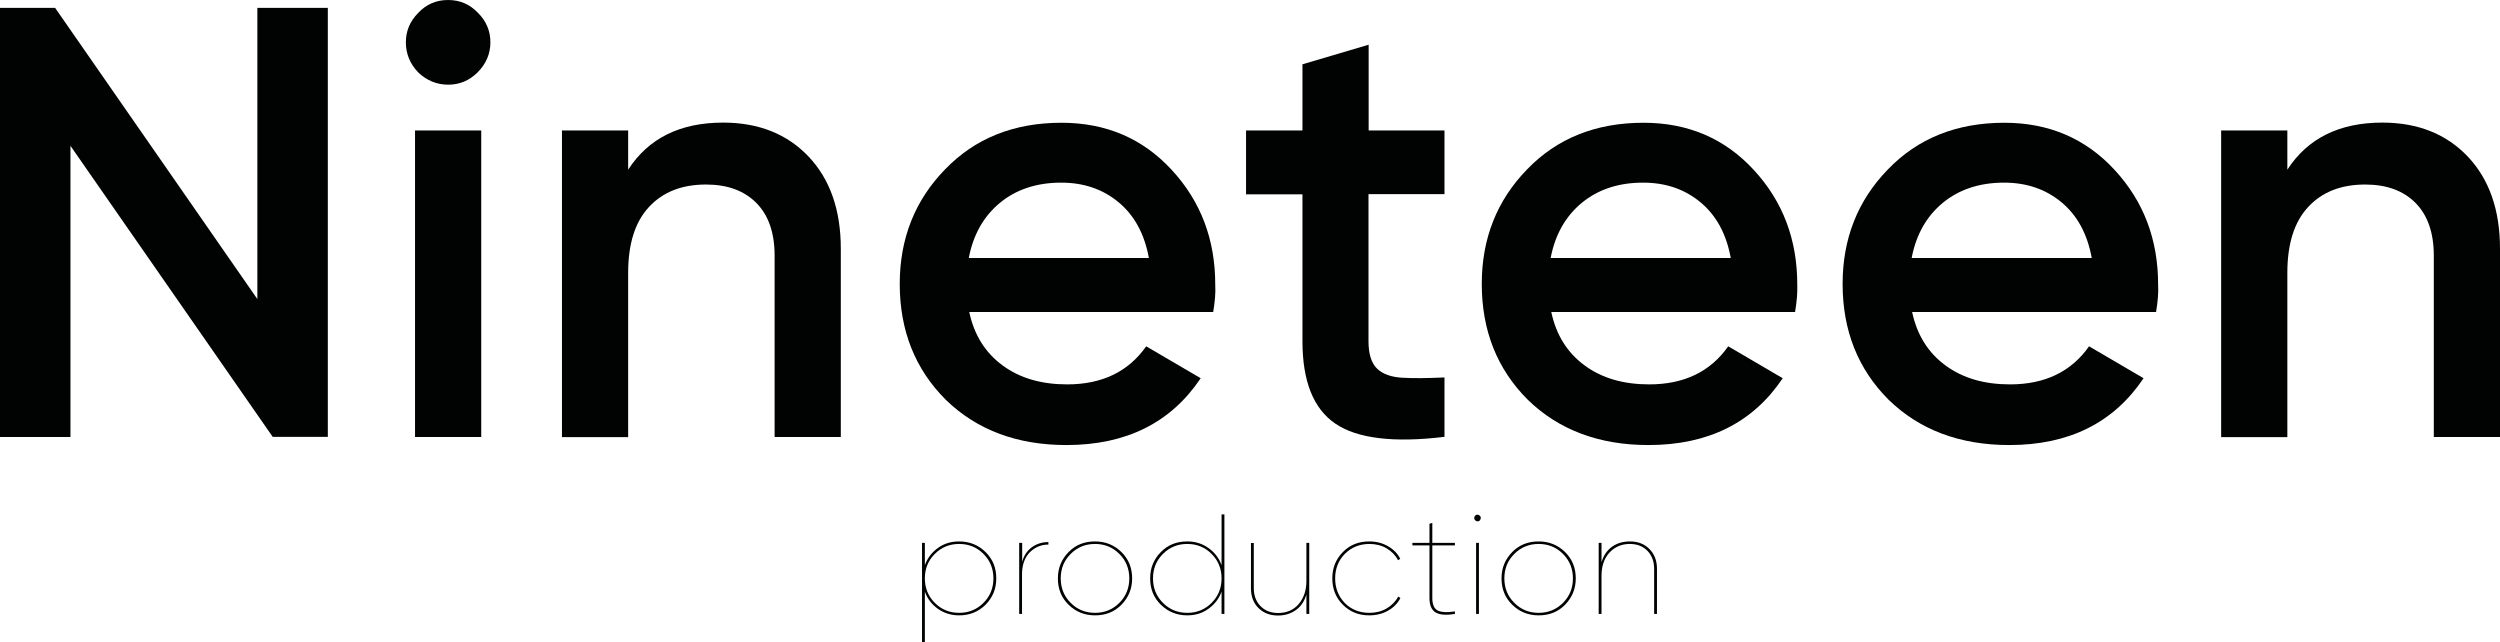<?xml version="1.0" encoding="utf-8"?>
<!-- Generator: Adobe Illustrator 27.7.0, SVG Export Plug-In . SVG Version: 6.00 Build 0)  -->
<svg version="1.1" id="Lager_1" xmlns="http://www.w3.org/2000/svg" xmlns:xlink="http://www.w3.org/1999/xlink" x="0px" y="0px"
	 viewBox="0 0 158.24 40.66" style="enable-background:new 0 0 158.24 40.66;" xml:space="preserve">
<style type="text/css">
	.st0{fill:#010202;}
	.st1{display:none;}
	.st2{display:inline;fill:#FFFFFF;}
</style>
<g>
	<g>
		<path class="st0" d="M16.29,18.93V0.5h4.46v27.15h-3.49L4.46,9.23v18.43H0V0.5h3.49L16.29,18.93z"/>
		<path class="st0" d="M30.23,4.58c-0.52,0.52-1.14,0.78-1.86,0.78c-0.72,0-1.36-0.26-1.9-0.78c-0.52-0.54-0.78-1.18-0.78-1.9
			c0-0.72,0.26-1.34,0.78-1.86C26.98,0.27,27.61,0,28.36,0c0.75,0,1.38,0.27,1.9,0.82c0.52,0.52,0.78,1.14,0.78,1.86
			C31.04,3.4,30.77,4.04,30.23,4.58z M30.46,27.66h-4.19V8.26h4.19V27.66z"/>
		<path class="st0" d="M45.77,7.76c2.25,0,4.05,0.72,5.41,2.15c1.36,1.44,2.04,3.38,2.04,5.84v11.91h-4.19V16.18
			c0-1.45-0.39-2.56-1.16-3.34c-0.78-0.78-1.84-1.16-3.18-1.16c-1.53,0-2.73,0.47-3.61,1.42c-0.88,0.94-1.32,2.33-1.32,4.17v10.4
			h-4.19V8.26h4.19v2.48C41.05,8.75,43.05,7.76,45.77,7.76z"/>
		<path class="st0" d="M76.79,19.75H61.35c0.31,1.45,1.01,2.57,2.11,3.38s2.46,1.2,4.09,1.2c2.2,0,3.87-0.8,5-2.41l3.45,2.02
			c-1.89,2.82-4.72,4.23-8.5,4.23c-3.13,0-5.68-0.96-7.64-2.87c-1.94-1.94-2.91-4.38-2.91-7.33c0-2.87,0.96-5.29,2.87-7.25
			c1.89-1.96,4.34-2.95,7.37-2.95c2.82,0,5.15,1,6.98,2.99c1.84,1.99,2.75,4.41,2.75,7.25C76.95,18.52,76.9,19.1,76.79,19.75z
			 M61.32,16.33h11.4c-0.28-1.53-0.92-2.7-1.92-3.53c-1-0.83-2.21-1.24-3.63-1.24c-1.55,0-2.85,0.43-3.88,1.28
			C62.26,13.69,61.6,14.86,61.32,16.33z"/>
		<path class="st0" d="M91.43,8.26v4.03h-4.81v9.31c0,0.8,0.18,1.38,0.54,1.73c0.36,0.35,0.9,0.54,1.61,0.58
			c0.71,0.04,1.6,0.03,2.66-0.02v3.76c-3.21,0.39-5.51,0.11-6.9-0.83s-2.09-2.68-2.09-5.22V12.3h-3.57V8.26h3.57V4.07l4.19-1.24
			v5.43H91.43z"/>
		<path class="st0" d="M113.62,19.75H98.19c0.31,1.45,1.01,2.57,2.11,3.38s2.46,1.2,4.09,1.2c2.2,0,3.87-0.8,5-2.41l3.45,2.02
			c-1.89,2.82-4.72,4.23-8.5,4.23c-3.13,0-5.68-0.96-7.64-2.87c-1.94-1.94-2.91-4.38-2.91-7.33c0-2.87,0.96-5.29,2.87-7.25
			c1.89-1.96,4.34-2.95,7.37-2.95c2.82,0,5.15,1,6.98,2.99c1.84,1.99,2.75,4.41,2.75,7.25C113.78,18.52,113.73,19.1,113.62,19.75z
			 M98.15,16.33h11.4c-0.28-1.53-0.92-2.7-1.92-3.53c-1-0.83-2.21-1.24-3.63-1.24c-1.55,0-2.85,0.43-3.88,1.28
			C99.09,13.69,98.43,14.86,98.15,16.33z"/>
		<path class="st0" d="M136.47,19.75h-15.44c0.31,1.45,1.01,2.57,2.11,3.38s2.46,1.2,4.09,1.2c2.2,0,3.87-0.8,5-2.41l3.45,2.02
			c-1.89,2.82-4.72,4.23-8.5,4.23c-3.13,0-5.68-0.96-7.64-2.87c-1.94-1.94-2.91-4.38-2.91-7.33c0-2.87,0.96-5.29,2.87-7.25
			c1.89-1.96,4.34-2.95,7.37-2.95c2.82,0,5.15,1,6.98,2.99c1.84,1.99,2.75,4.41,2.75,7.25C136.63,18.52,136.58,19.1,136.47,19.75z
			 M121,16.33h11.4c-0.28-1.53-0.92-2.7-1.92-3.53c-1-0.83-2.21-1.24-3.63-1.24c-1.55,0-2.85,0.43-3.88,1.28
			C121.94,13.69,121.28,14.86,121,16.33z"/>
		<path class="st0" d="M150.79,7.76c2.25,0,4.05,0.72,5.41,2.15c1.36,1.44,2.04,3.38,2.04,5.84v11.91h-4.19V16.18
			c0-1.45-0.39-2.56-1.16-3.34c-0.78-0.78-1.84-1.16-3.18-1.16c-1.53,0-2.73,0.47-3.61,1.42c-0.88,0.94-1.32,2.33-1.32,4.17v10.4
			h-4.19V8.26h4.19v2.48C146.07,8.75,148.08,7.76,150.79,7.76z"/>
	</g>
	<g>
		<path class="st0" d="M60.71,34.27c0.65,0,1.21,0.22,1.67,0.67c0.46,0.45,0.68,1,0.68,1.67s-0.23,1.21-0.68,1.67
			c-0.46,0.45-1.01,0.67-1.67,0.67c-0.5,0-0.95-0.14-1.34-0.41c-0.39-0.28-0.67-0.64-0.83-1.09v3.21h-0.18v-6.3h0.18v1.41
			c0.16-0.44,0.44-0.81,0.83-1.09C59.76,34.4,60.21,34.27,60.71,34.27z M58.54,36.61c0,0.61,0.21,1.13,0.63,1.55
			s0.93,0.63,1.54,0.63c0.61,0,1.12-0.21,1.54-0.63c0.42-0.42,0.63-0.94,0.63-1.55s-0.21-1.13-0.63-1.55
			c-0.42-0.42-0.93-0.63-1.54-0.63c-0.61,0-1.12,0.21-1.54,0.63S58.54,35.99,58.54,36.61z"/>
		<path class="st0" d="M64.7,34.36v1.21c0.1-0.4,0.31-0.71,0.61-0.93s0.66-0.33,1.05-0.33v0.16c-0.47,0-0.86,0.17-1.19,0.5
			c-0.32,0.34-0.48,0.8-0.48,1.39v2.5h-0.18v-4.5H64.7z"/>
		<path class="st0" d="M71.66,36.61c0,0.66-0.23,1.21-0.68,1.67s-1.01,0.67-1.67,0.67c-0.65,0-1.21-0.22-1.67-0.67
			s-0.68-1-0.68-1.67s0.23-1.21,0.68-1.67s1.01-0.67,1.67-0.67c0.65,0,1.21,0.22,1.67,0.67S71.66,35.95,71.66,36.61z M67.14,36.61
			c0,0.61,0.21,1.13,0.63,1.55s0.93,0.63,1.54,0.63s1.12-0.21,1.54-0.63s0.63-0.94,0.63-1.55s-0.21-1.13-0.63-1.55
			s-0.93-0.63-1.54-0.63s-1.12,0.21-1.54,0.63S67.14,35.99,67.14,36.61z"/>
		<path class="st0" d="M77.32,35.77v-3.21h0.18v6.3h-0.18v-1.41c-0.16,0.44-0.44,0.81-0.84,1.09c-0.38,0.28-0.83,0.41-1.33,0.41
			c-0.65,0-1.21-0.22-1.67-0.67s-0.68-1-0.68-1.67s0.23-1.21,0.68-1.67s1.01-0.67,1.67-0.67c0.5,0,0.95,0.14,1.33,0.41
			C76.88,34.96,77.16,35.33,77.32,35.77z M72.98,36.61c0,0.61,0.21,1.13,0.63,1.55s0.93,0.63,1.54,0.63s1.12-0.21,1.54-0.63
			s0.63-0.94,0.63-1.55s-0.21-1.13-0.63-1.55s-0.93-0.63-1.54-0.63s-1.12,0.21-1.54,0.63S72.98,35.99,72.98,36.61z"/>
		<path class="st0" d="M82.69,36.77v-2.41h0.18v4.5h-0.18v-1.23c-0.12,0.42-0.34,0.75-0.66,0.98c-0.32,0.23-0.7,0.35-1.14,0.35
			c-0.51,0-0.92-0.16-1.24-0.48c-0.31-0.31-0.47-0.73-0.47-1.25v-2.86h0.18v2.86c0,0.46,0.14,0.84,0.42,1.13
			c0.28,0.29,0.65,0.44,1.12,0.44c0.53,0,0.96-0.18,1.29-0.55C82.52,37.86,82.69,37.38,82.69,36.77z"/>
		<path class="st0" d="M86.67,38.95c-0.67,0-1.22-0.22-1.67-0.67s-0.67-1-0.67-1.67s0.22-1.21,0.67-1.67s1.01-0.67,1.67-0.67
			c0.44,0,0.83,0.1,1.18,0.3s0.61,0.46,0.78,0.8l-0.14,0.09c-0.16-0.31-0.4-0.56-0.72-0.75c-0.32-0.19-0.69-0.28-1.09-0.28
			c-0.62,0-1.14,0.21-1.56,0.63c-0.41,0.42-0.61,0.94-0.61,1.55s0.2,1.13,0.61,1.56c0.41,0.41,0.93,0.62,1.56,0.62
			c0.4,0,0.77-0.09,1.09-0.28c0.32-0.19,0.57-0.44,0.73-0.75l0.14,0.09c-0.17,0.34-0.43,0.6-0.78,0.8S87.11,38.95,86.67,38.95z"/>
		<path class="st0" d="M92.09,34.36v0.16h-1.43v3.34c0,0.39,0.11,0.65,0.32,0.77c0.21,0.12,0.58,0.15,1.11,0.07v0.16
			c-0.56,0.09-0.97,0.06-1.23-0.1c-0.25-0.16-0.38-0.46-0.38-0.9v-3.34H89.4v-0.16h1.08v-1.21l0.18-0.05v1.26H92.09z"/>
		<path class="st0" d="M93.72,32.73c0.02,0.07,0,0.14-0.05,0.2c-0.05,0.07-0.12,0.08-0.2,0.06c-0.08-0.03-0.13-0.08-0.15-0.15
			c-0.02-0.07,0-0.14,0.05-0.2c0.06-0.06,0.13-0.08,0.21-0.05C93.65,32.62,93.7,32.66,93.72,32.73z M93.61,38.86h-0.18v-4.5h0.18
			V38.86z"/>
		<path class="st0" d="M99.74,36.61c0,0.66-0.23,1.21-0.68,1.67s-1.01,0.67-1.67,0.67c-0.65,0-1.21-0.22-1.67-0.67
			s-0.68-1-0.68-1.67s0.23-1.21,0.68-1.67s1.01-0.67,1.67-0.67c0.65,0,1.21,0.22,1.67,0.67S99.74,35.95,99.74,36.61z M95.22,36.61
			c0,0.61,0.21,1.13,0.63,1.55s0.93,0.63,1.54,0.63s1.12-0.21,1.54-0.63s0.63-0.94,0.63-1.55s-0.21-1.13-0.63-1.55
			s-0.93-0.63-1.54-0.63s-1.12,0.21-1.54,0.63S95.22,35.99,95.22,36.61z"/>
		<path class="st0" d="M103.17,34.27c0.5,0,0.92,0.16,1.23,0.48c0.32,0.32,0.48,0.74,0.48,1.25v2.86h-0.18v-2.86
			c0-0.46-0.14-0.84-0.42-1.13c-0.28-0.29-0.65-0.44-1.12-0.44c-0.53,0-0.96,0.19-1.3,0.56c-0.33,0.37-0.49,0.85-0.49,1.46v2.41
			h-0.18v-4.5h0.18v1.23c0.12-0.42,0.34-0.75,0.66-0.98C102.35,34.38,102.73,34.27,103.17,34.27z"/>
	</g>
</g>
<circle class="st1" cx="77.64" cy="-78.94" r="36.33"/>
<g class="st1">
	<path class="st2" d="M63.2-91.77l5.87-2.07h3.19v22.34h-3.67v-18.42l-4.5,1.28L63.2-91.77z"/>
	<path class="st2" d="M92.07-86.63c0,1.7-0.45,3.2-1.34,4.5L83.68-71.5h-4.21l5.11-7.5h-0.38c-2.32,0-4.22-0.7-5.71-2.11
		c-1.47-1.43-2.2-3.27-2.2-5.52c0-2.25,0.73-4.08,2.2-5.49c1.49-1.43,3.39-2.14,5.71-2.14c2.34,0,4.23,0.71,5.68,2.14
		C91.34-90.72,92.07-88.89,92.07-86.63z M79.94-86.63c0,1.21,0.4,2.21,1.2,2.99c0.8,0.78,1.81,1.16,3.05,1.16
		c1.23,0,2.24-0.38,3.03-1.13c0.79-0.76,1.18-1.76,1.18-3.02s-0.39-2.26-1.18-3.02c-0.79-0.76-1.8-1.13-3.03-1.13
		c-1.23,0-2.25,0.38-3.05,1.13C80.34-88.89,79.94-87.89,79.94-86.63z"/>
</g>
<g class="st1">
	<path class="st2" d="M65.91-67.1c0.36,0,0.66,0.12,0.91,0.37c0.25,0.24,0.37,0.55,0.37,0.91c0,0.36-0.12,0.66-0.37,0.91
		c-0.25,0.24-0.55,0.37-0.91,0.37c-0.27,0-0.52-0.07-0.73-0.22c-0.21-0.15-0.36-0.35-0.45-0.59v1.75h-0.1v-3.43h0.1v0.77
		c0.09-0.24,0.24-0.44,0.45-0.59C65.4-67.03,65.64-67.1,65.91-67.1z M64.73-65.83c0,0.33,0.11,0.61,0.34,0.84
		c0.23,0.23,0.51,0.34,0.84,0.34c0.33,0,0.61-0.11,0.84-0.34c0.23-0.23,0.34-0.51,0.34-0.84c0-0.33-0.11-0.61-0.34-0.84
		c-0.23-0.23-0.51-0.34-0.84-0.34c-0.33,0-0.61,0.11-0.84,0.34C64.85-66.44,64.73-66.16,64.73-65.83z"/>
	<path class="st2" d="M68.16-67.05v0.66c0.06-0.22,0.17-0.39,0.33-0.51c0.17-0.12,0.36-0.18,0.57-0.18v0.09
		c-0.26,0-0.47,0.09-0.65,0.27c-0.17,0.18-0.26,0.43-0.26,0.76v1.36h-0.1v-2.45H68.16z"/>
	<path class="st2" d="M72.03-65.83c0,0.36-0.12,0.66-0.37,0.91c-0.25,0.24-0.55,0.37-0.91,0.37c-0.36,0-0.66-0.12-0.91-0.37
		s-0.37-0.55-0.37-0.91c0-0.36,0.12-0.66,0.37-0.91s0.55-0.37,0.91-0.37c0.36,0,0.66,0.12,0.91,0.37
		C71.9-66.49,72.03-66.19,72.03-65.83z M69.57-65.83c0,0.33,0.11,0.61,0.34,0.84c0.23,0.23,0.51,0.34,0.84,0.34
		c0.33,0,0.61-0.11,0.84-0.34c0.23-0.23,0.34-0.51,0.34-0.84c0-0.33-0.11-0.61-0.34-0.84c-0.23-0.23-0.51-0.34-0.84-0.34
		c-0.33,0-0.61,0.11-0.84,0.34C69.68-66.44,69.57-66.16,69.57-65.83z"/>
	<path class="st2" d="M75.18-66.28v-1.75h0.1v3.43h-0.1v-0.77c-0.09,0.24-0.24,0.44-0.46,0.59c-0.21,0.15-0.45,0.22-0.72,0.22
		c-0.36,0-0.66-0.12-0.91-0.37s-0.37-0.55-0.37-0.91c0-0.36,0.12-0.66,0.37-0.91S73.64-67.1,74-67.1c0.27,0,0.52,0.07,0.72,0.22
		C74.94-66.72,75.09-66.52,75.18-66.28z M72.82-65.83c0,0.33,0.11,0.61,0.34,0.84c0.23,0.23,0.51,0.34,0.84,0.34
		c0.33,0,0.61-0.11,0.84-0.34c0.23-0.23,0.34-0.51,0.34-0.84c0-0.33-0.11-0.61-0.34-0.84c-0.23-0.23-0.51-0.34-0.84-0.34
		c-0.33,0-0.61,0.11-0.84,0.34C72.93-66.44,72.82-66.16,72.82-65.83z"/>
	<path class="st2" d="M78.18-65.74v-1.31h0.1v2.45h-0.1v-0.67c-0.07,0.23-0.19,0.41-0.36,0.53c-0.17,0.13-0.38,0.19-0.62,0.19
		c-0.28,0-0.5-0.09-0.68-0.26c-0.17-0.17-0.25-0.4-0.25-0.68v-1.56h0.1v1.56c0,0.25,0.08,0.46,0.23,0.62
		c0.15,0.16,0.36,0.24,0.61,0.24c0.29,0,0.52-0.1,0.7-0.3C78.09-65.14,78.18-65.41,78.18-65.74z"/>
	<path class="st2" d="M80.42-64.55c-0.36,0-0.67-0.12-0.91-0.37s-0.37-0.55-0.37-0.91c0-0.36,0.12-0.66,0.37-0.91
		s0.55-0.37,0.91-0.37c0.24,0,0.45,0.05,0.64,0.16c0.19,0.11,0.33,0.25,0.42,0.44l-0.08,0.05c-0.09-0.17-0.22-0.31-0.39-0.41
		c-0.17-0.1-0.37-0.15-0.6-0.15c-0.34,0-0.62,0.11-0.85,0.34c-0.22,0.23-0.33,0.51-0.33,0.84c0,0.33,0.11,0.62,0.33,0.85
		c0.23,0.22,0.51,0.34,0.85,0.34c0.22,0,0.42-0.05,0.59-0.15c0.18-0.1,0.31-0.24,0.4-0.41l0.08,0.05c-0.09,0.18-0.23,0.33-0.42,0.44
		C80.88-64.61,80.66-64.55,80.42-64.55z"/>
	<path class="st2" d="M83.45-67.05v0.09h-0.78v1.82c0,0.21,0.06,0.35,0.17,0.42c0.12,0.07,0.32,0.08,0.61,0.04v0.09
		c-0.31,0.05-0.53,0.03-0.67-0.05c-0.14-0.09-0.21-0.25-0.21-0.49v-1.82h-0.59v-0.09h0.59v-0.66l0.1-0.03v0.69H83.45z"/>
	<path class="st2" d="M84.41-67.94c0.01,0.04,0,0.07-0.03,0.11c-0.03,0.04-0.07,0.05-0.11,0.03c-0.04-0.01-0.07-0.04-0.08-0.08
		c-0.01-0.04,0-0.08,0.03-0.11c0.03-0.03,0.07-0.04,0.11-0.03C84.38-68,84.4-67.97,84.41-67.94z M84.35-64.6h-0.1v-2.45h0.1V-64.6z"
		/>
	<path class="st2" d="M87.76-65.83c0,0.36-0.12,0.66-0.37,0.91c-0.25,0.24-0.55,0.37-0.91,0.37c-0.36,0-0.66-0.12-0.91-0.37
		s-0.37-0.55-0.37-0.91c0-0.36,0.12-0.66,0.37-0.91s0.55-0.37,0.91-0.37c0.36,0,0.66,0.12,0.91,0.37
		C87.64-66.49,87.76-66.19,87.76-65.83z M85.3-65.83c0,0.33,0.11,0.61,0.34,0.84c0.23,0.23,0.51,0.34,0.84,0.34
		c0.33,0,0.61-0.11,0.84-0.34c0.23-0.23,0.34-0.51,0.34-0.84c0-0.33-0.11-0.61-0.34-0.84c-0.23-0.23-0.51-0.34-0.84-0.34
		c-0.33,0-0.61,0.11-0.84,0.34C85.42-66.44,85.3-66.16,85.3-65.83z"/>
	<path class="st2" d="M89.71-67.1c0.27,0,0.5,0.09,0.67,0.26c0.17,0.17,0.26,0.4,0.26,0.68v1.56h-0.1v-1.56
		c0-0.25-0.08-0.46-0.23-0.62c-0.15-0.16-0.36-0.24-0.61-0.24c-0.29,0-0.52,0.1-0.71,0.3c-0.18,0.2-0.27,0.46-0.27,0.79v1.31h-0.1
		v-2.45h0.1v0.67c0.07-0.23,0.19-0.41,0.36-0.53C89.26-67.04,89.47-67.1,89.71-67.1z"/>
</g>
</svg>
